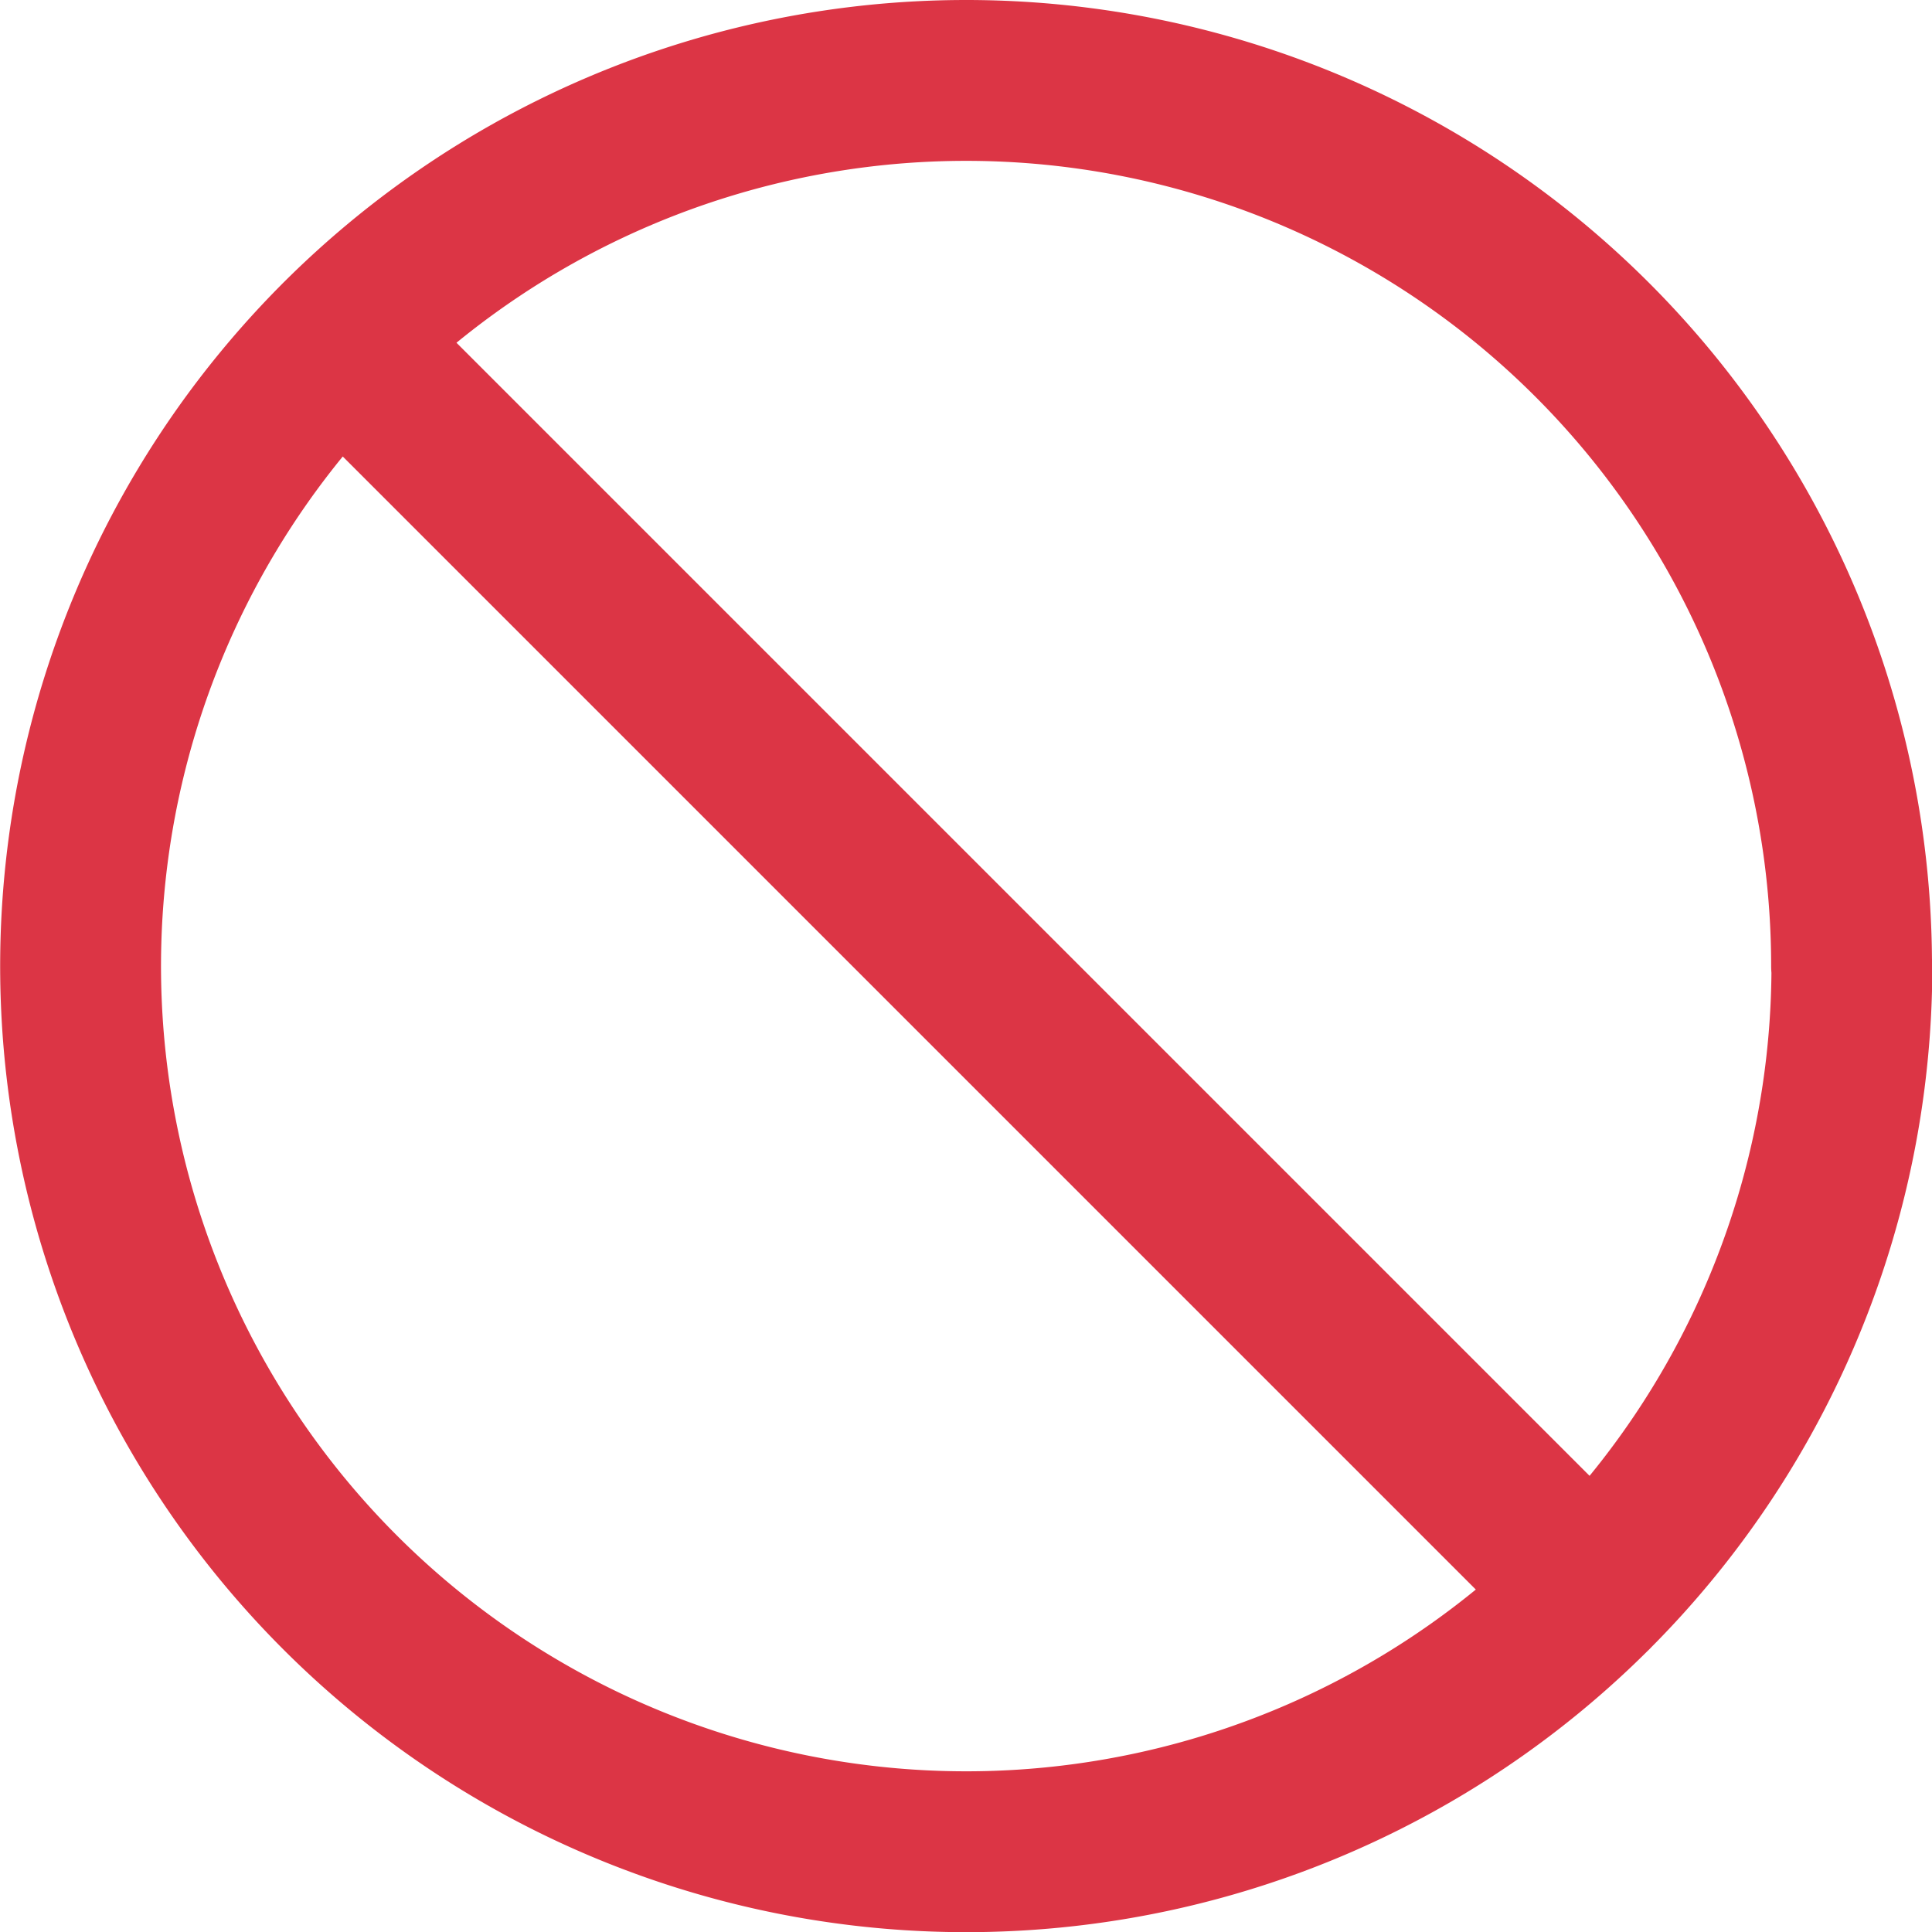 <svg xmlns="http://www.w3.org/2000/svg" width="12.011" height="12.011" viewBox="0 0 12.011 12.011">
  <path id="block-2-svgrepo-com" d="M4.613,4.613,12.4,12.4m1.613-3.893A5.506,5.506,0,1,1,8.506,3,5.505,5.505,0,0,1,14.011,8.506Z" transform="translate(-2.5 -2.5)" fill="none" stroke="#dc3545" stroke-linecap="round" stroke-linejoin="round" stroke-width="1"/>
</svg>
